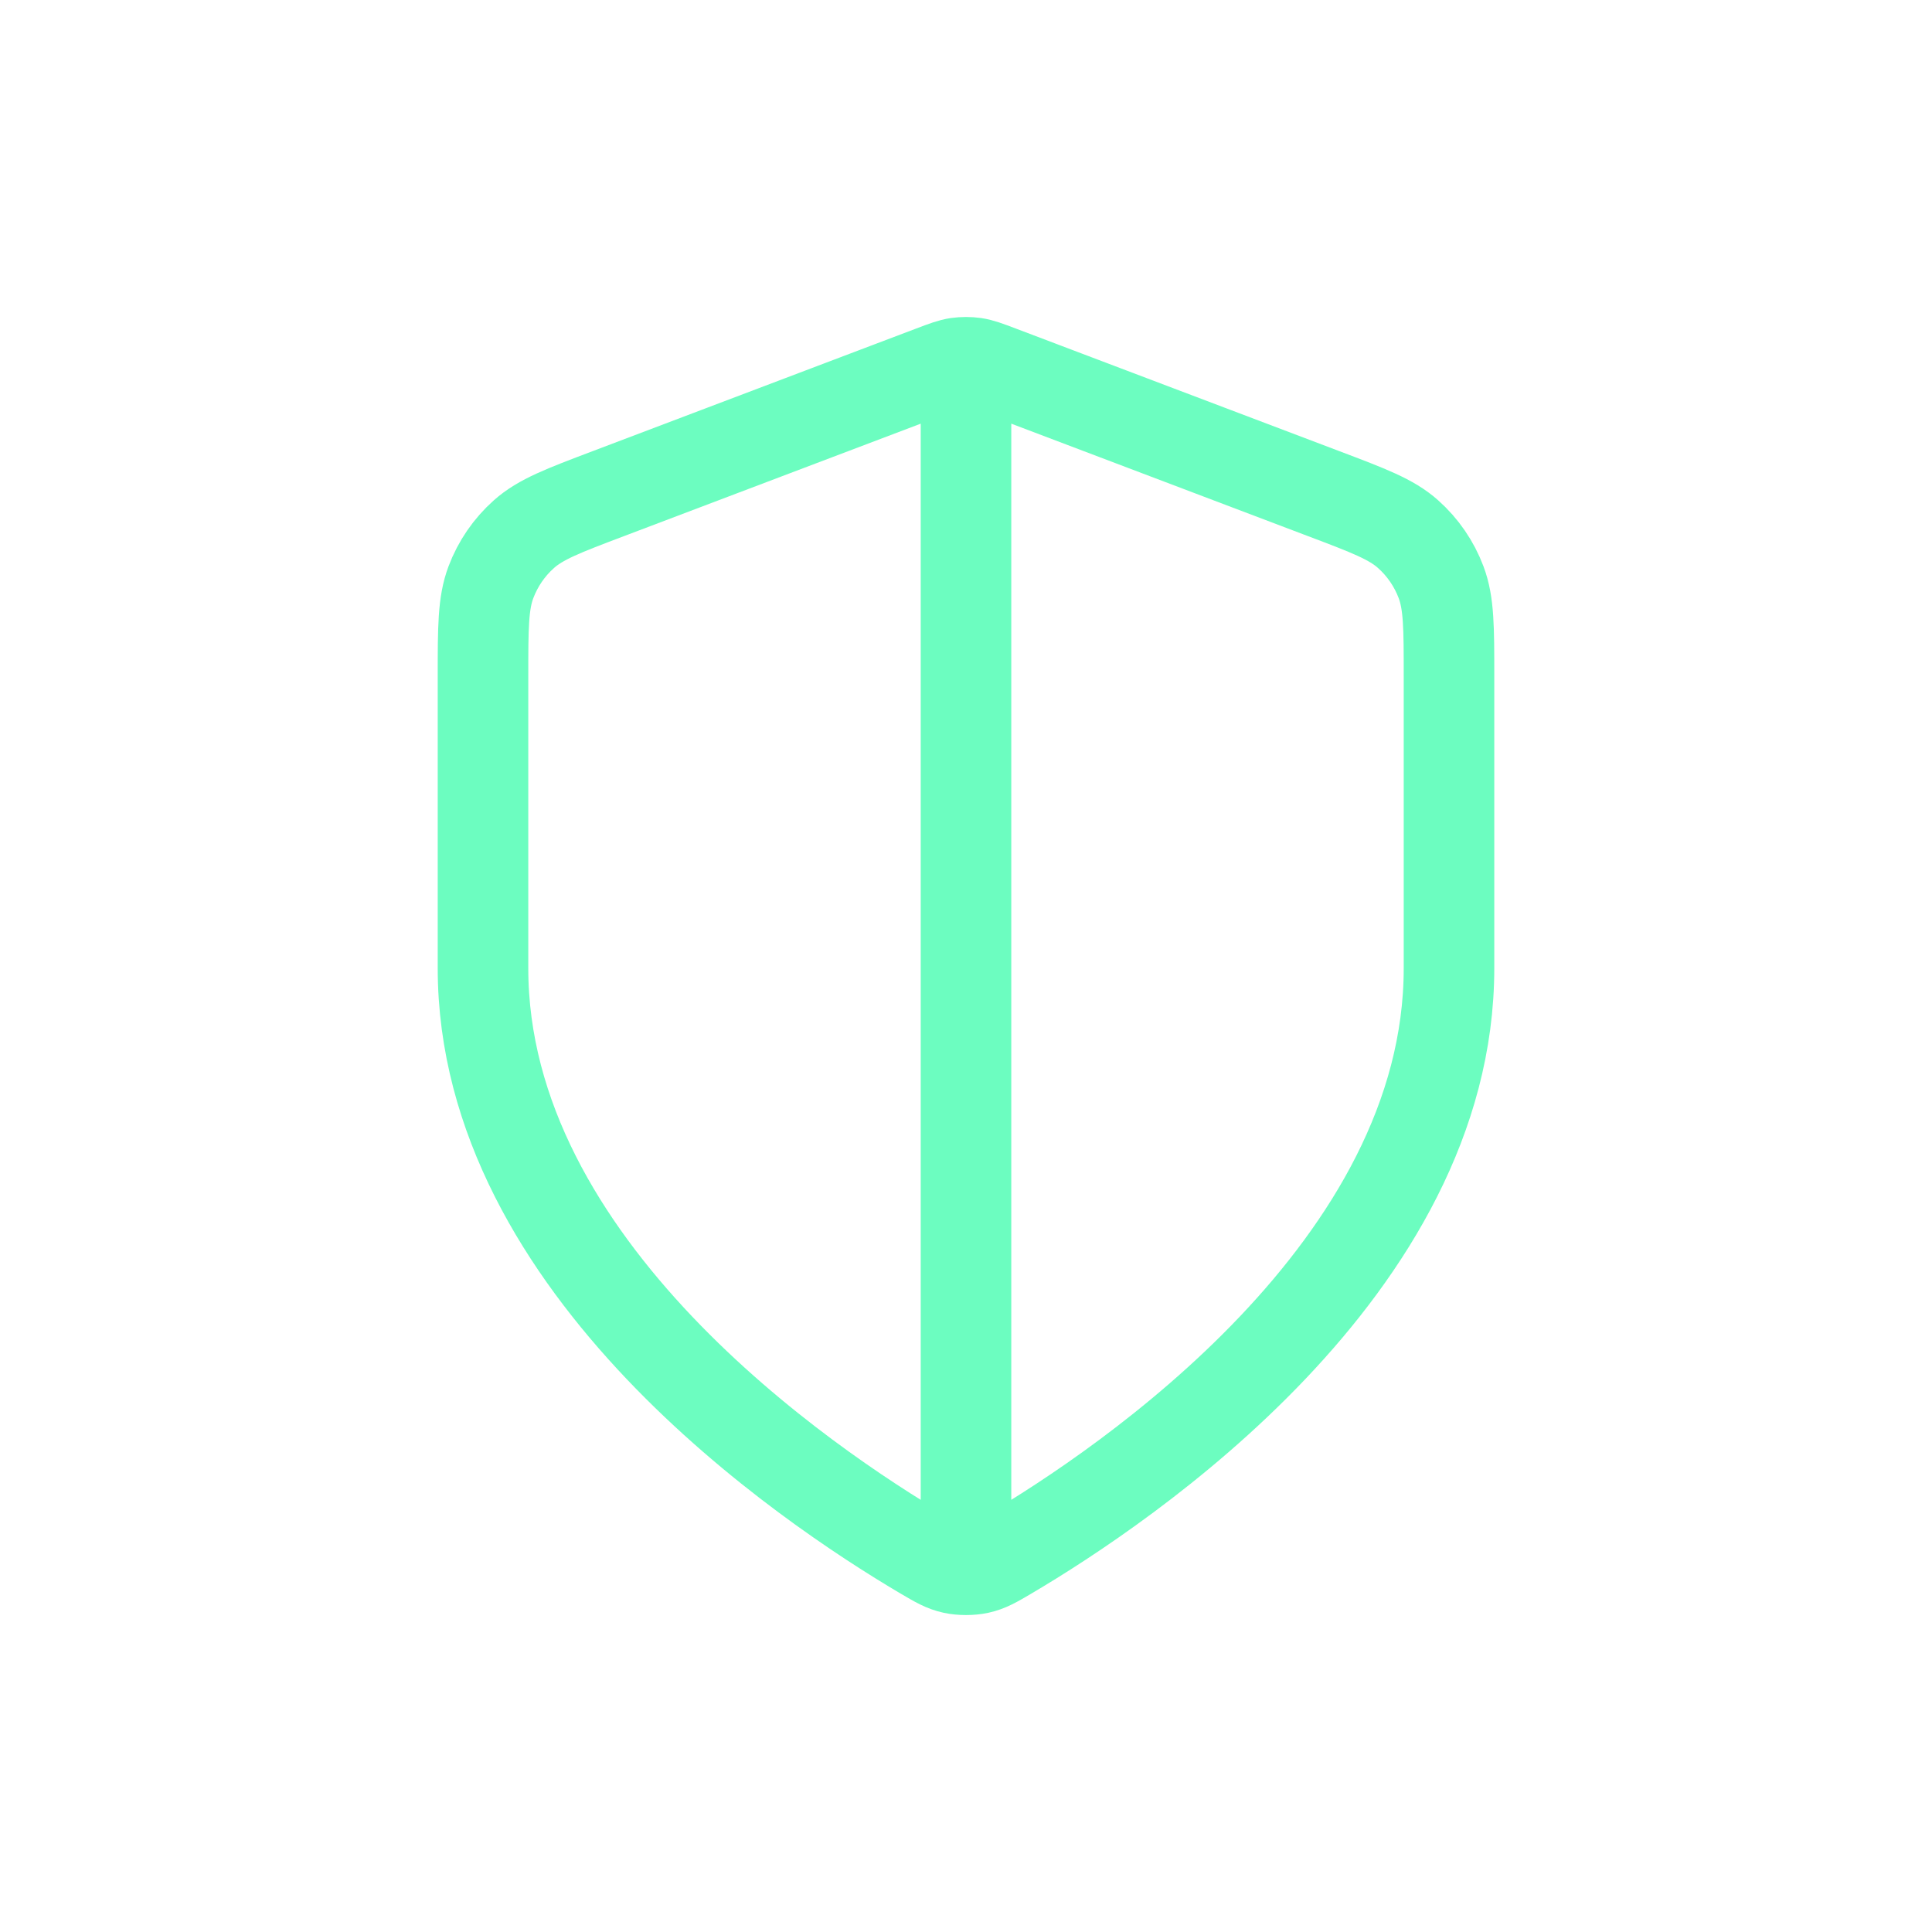 <svg width="32" height="32" viewBox="0 0 32 32" fill="none" xmlns="http://www.w3.org/2000/svg">
<path d="M16 6.436V25.635M24 16.036C24 20.995 18.646 24.602 16.698 25.751C16.477 25.881 16.366 25.946 16.21 25.98C16.088 26.007 15.912 26.007 15.79 25.98C15.634 25.946 15.523 25.881 15.302 25.751C13.354 24.602 8 20.995 8 16.036V11.203C8 10.395 8 9.992 8.131 9.644C8.246 9.338 8.434 9.064 8.678 8.847C8.954 8.601 9.328 8.459 10.076 8.176L15.438 6.144C15.646 6.065 15.75 6.026 15.857 6.01C15.952 5.997 16.048 5.997 16.143 6.01C16.25 6.026 16.354 6.065 16.562 6.144L21.924 8.176C22.672 8.459 23.047 8.601 23.322 8.847C23.566 9.064 23.754 9.338 23.869 9.644C24 9.992 24 10.395 24 11.203V16.036Z" stroke="#6CFDC0" stroke-width="1.5" stroke-linecap="round" stroke-linejoin="round"/>
</svg>
